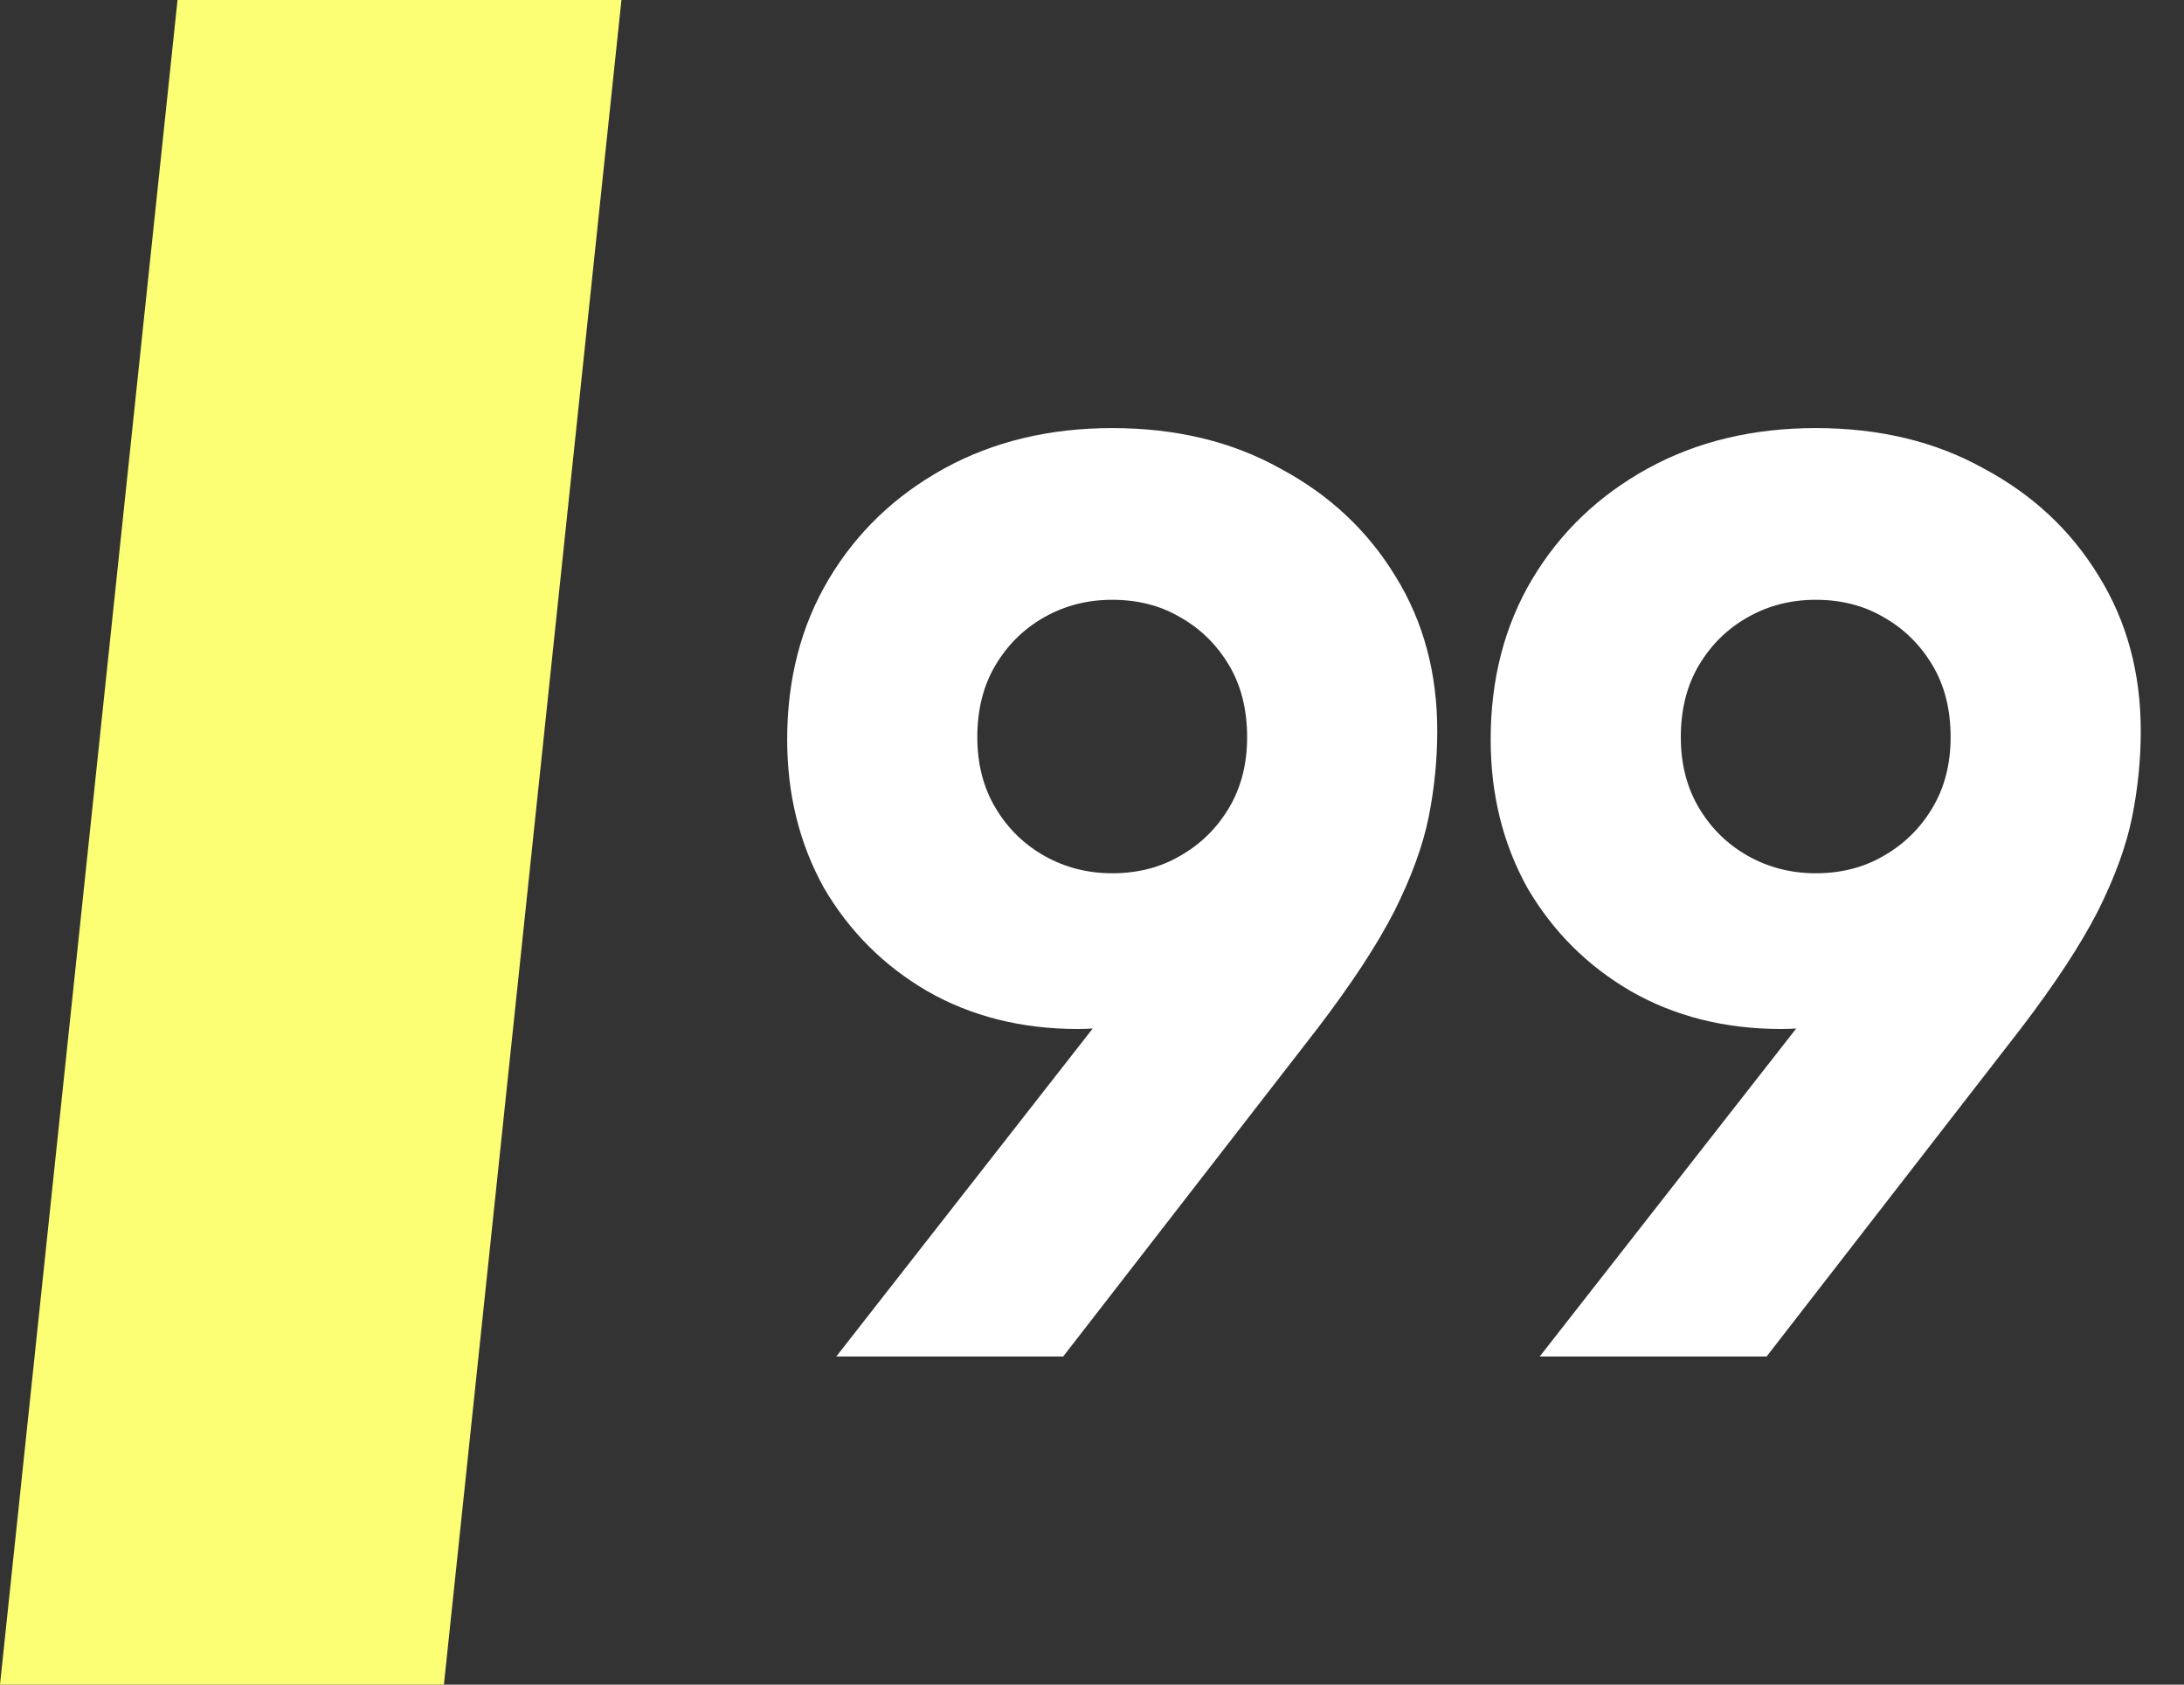 <svg width="35" height="27" viewBox="0 0 35 27" fill="none" xmlns="http://www.w3.org/2000/svg">
<rect x="0" y="0" width="35" height="27" fill="#333333" stroke="none"/>
<path d="M2.845 0H9.959L7.114 27H0L2.845 0Z" fill="#FCFF74"/>
<path d="M13.402 21.741L18.335 15.431L18.827 16.119C18.643 16.198 18.466 16.27 18.296 16.335C18.139 16.388 17.975 16.427 17.805 16.453C17.634 16.479 17.457 16.492 17.274 16.492C16.37 16.492 15.564 16.289 14.856 15.883C14.162 15.477 13.611 14.927 13.205 14.232C12.812 13.524 12.615 12.732 12.615 11.854C12.615 10.884 12.838 10.025 13.284 9.278C13.729 8.532 14.345 7.942 15.131 7.509C15.918 7.077 16.815 6.861 17.824 6.861C18.846 6.861 19.744 7.077 20.517 7.509C21.303 7.929 21.919 8.505 22.365 9.239C22.811 9.96 23.033 10.786 23.033 11.716C23.033 12.175 22.987 12.633 22.896 13.092C22.804 13.551 22.62 14.055 22.345 14.605C22.07 15.143 21.657 15.772 21.107 16.492L17.038 21.741H13.402ZM17.824 13.996C18.23 13.996 18.591 13.904 18.905 13.721C19.233 13.537 19.495 13.282 19.692 12.954C19.888 12.627 19.986 12.247 19.986 11.814C19.986 11.369 19.888 10.982 19.692 10.655C19.495 10.327 19.233 10.071 18.905 9.888C18.591 9.704 18.23 9.613 17.824 9.613C17.431 9.613 17.071 9.704 16.743 9.888C16.416 10.071 16.153 10.327 15.957 10.655C15.76 10.982 15.662 11.369 15.662 11.814C15.662 12.247 15.76 12.627 15.957 12.954C16.153 13.282 16.416 13.537 16.743 13.721C17.071 13.904 17.431 13.996 17.824 13.996Z" fill="white"/>
<path d="M24.675 21.741L29.609 15.431L30.1 16.119C29.917 16.198 29.74 16.27 29.57 16.335C29.412 16.388 29.248 16.427 29.078 16.453C28.908 16.479 28.731 16.492 28.547 16.492C27.643 16.492 26.837 16.289 26.13 15.883C25.435 15.477 24.885 14.927 24.478 14.232C24.085 13.524 23.889 12.732 23.889 11.854C23.889 10.884 24.111 10.025 24.557 9.278C25.003 8.532 25.619 7.942 26.405 7.509C27.191 7.077 28.089 6.861 29.098 6.861C30.12 6.861 31.017 7.077 31.791 7.509C32.577 7.929 33.193 8.505 33.638 9.239C34.084 9.96 34.307 10.786 34.307 11.716C34.307 12.175 34.261 12.633 34.169 13.092C34.077 13.551 33.894 14.055 33.619 14.605C33.343 15.143 32.931 15.772 32.38 16.492L28.311 21.741H24.675ZM29.098 13.996C29.504 13.996 29.864 13.904 30.179 13.721C30.506 13.537 30.768 13.282 30.965 12.954C31.162 12.627 31.26 12.247 31.26 11.814C31.26 11.369 31.162 10.982 30.965 10.655C30.768 10.327 30.506 10.071 30.179 9.888C29.864 9.704 29.504 9.613 29.098 9.613C28.705 9.613 28.344 9.704 28.017 9.888C27.689 10.071 27.427 10.327 27.23 10.655C27.034 10.982 26.936 11.369 26.936 11.814C26.936 12.247 27.034 12.627 27.23 12.954C27.427 13.282 27.689 13.537 28.017 13.721C28.344 13.904 28.705 13.996 29.098 13.996Z" fill="white"/>
</svg>
